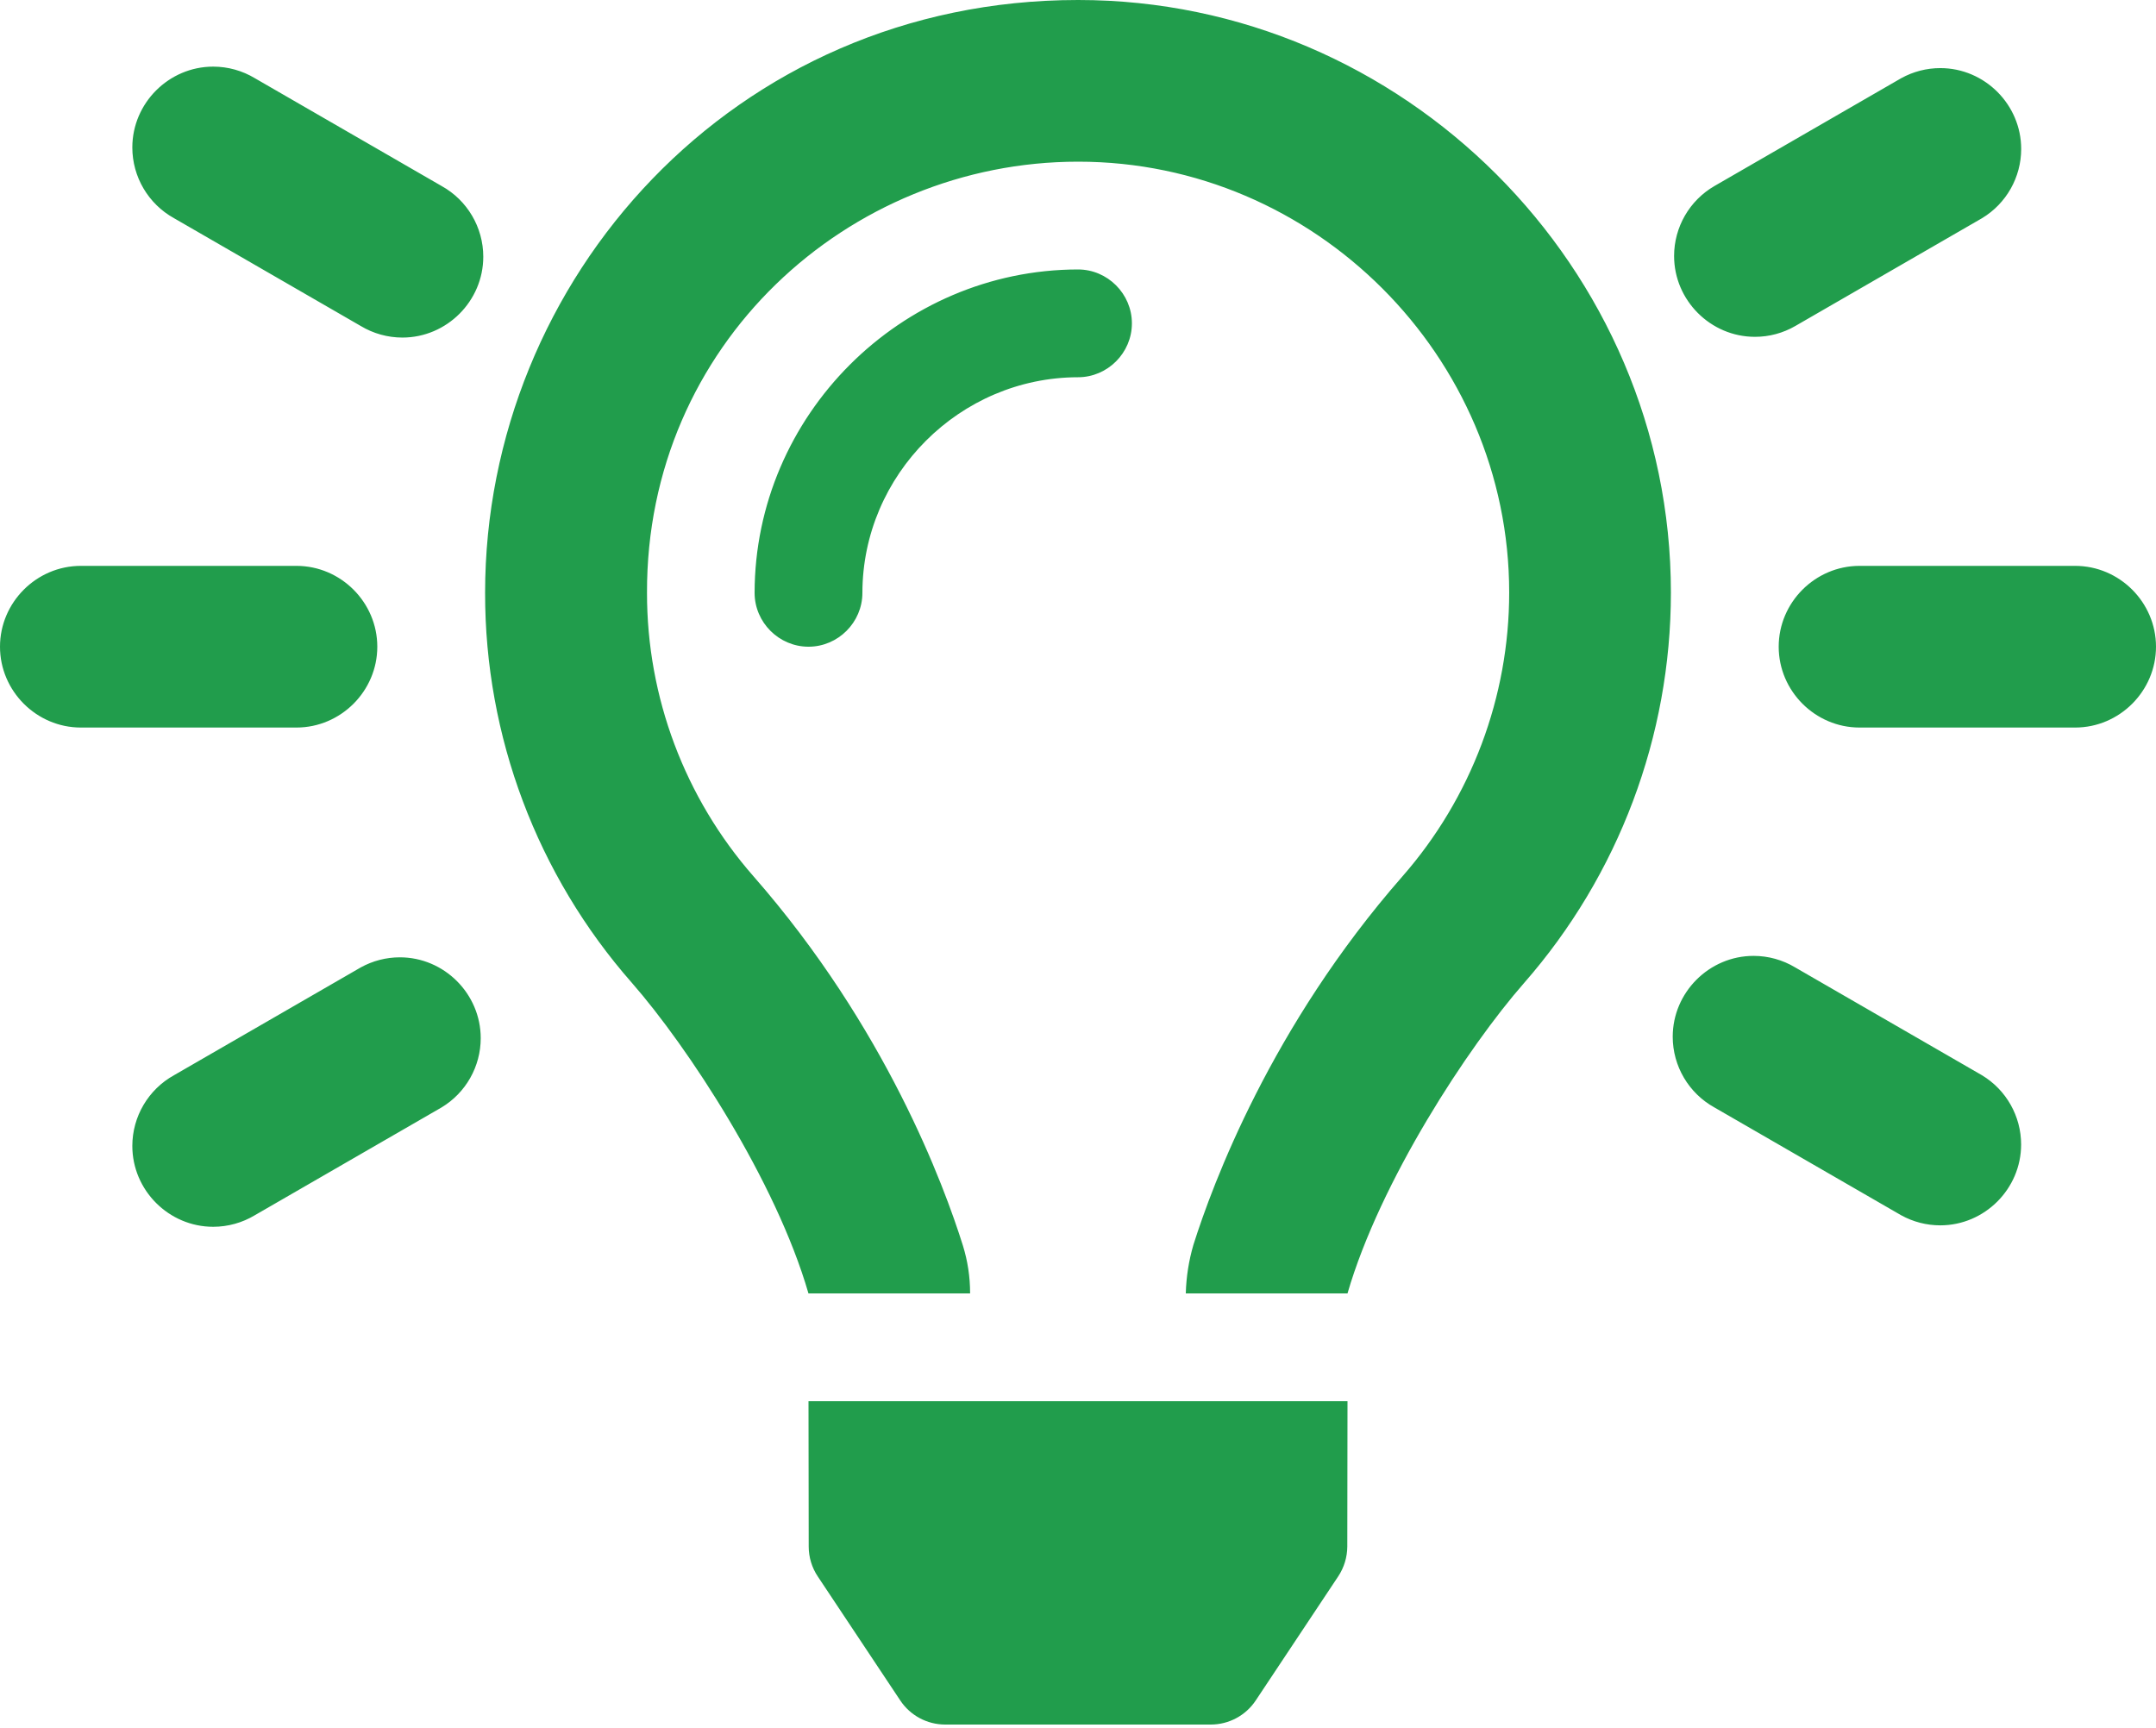 <?xml version="1.0" encoding="UTF-8" standalone="no"?>
<!DOCTYPE svg PUBLIC "-//W3C//DTD SVG 1.1//EN" "http://www.w3.org/Graphics/SVG/1.1/DTD/svg11.dtd">
<svg width="100%" height="100%" viewBox="0 0 640 513" version="1.1" xmlns="http://www.w3.org/2000/svg" xmlns:xlink="http://www.w3.org/1999/xlink" xml:space="preserve" xmlns:serif="http://www.serif.com/" style="fill-rule:evenodd;clip-rule:evenodd;stroke-linejoin:round;stroke-miterlimit:2;">
    <g transform="matrix(1,0,0,1,0,1.38664e-05)">
        <path d="M112,192C112,178.834 101.166,168 88,168L24,168C10.834,168 -0,178.834 0,192C0,205.166 10.834,216 24,216L88,216C101.166,216 112,205.166 112,192ZM107.08,287.22L51.66,319.22C44.032,323.442 39.281,331.5 39.281,340.219C39.281,353.385 50.115,364.219 63.281,364.219C67.643,364.219 71.923,363.03 75.66,360.78L131.08,328.78C138.283,324.443 142.701,316.627 142.701,308.219C142.701,295.053 131.867,284.219 118.701,284.219C114.636,284.219 110.637,285.252 107.08,287.22ZM131.08,55.22L75.66,23.22C71.923,20.97 67.643,19.781 63.281,19.781C50.115,19.781 39.281,30.615 39.281,43.781C39.281,52.5 44.032,60.558 51.66,64.78L107.08,96.78C110.817,99.03 115.097,100.219 119.459,100.219C132.625,100.219 143.459,89.385 143.459,76.219C143.459,67.5 138.708,59.442 131.08,55.22ZM520.94,100C525.154,100.008 529.296,98.897 532.94,96.78L588.36,64.78C595.563,60.443 599.981,52.627 599.981,44.219C599.981,31.053 589.147,20.219 575.981,20.219C571.916,20.219 567.917,21.252 564.36,23.22L508.94,55.22C501.528,59.503 496.948,67.44 496.948,76C496.948,89.163 507.777,99.996 520.94,100ZM616,168L552,168C538.834,168 528,178.834 528,192C528,205.166 538.834,216 552,216L616,216C629.166,216 640,205.166 640,192C640,178.834 629.166,168 616,168ZM588.34,319.23L532.92,287.23C529.183,284.98 524.903,283.791 520.541,283.791C507.375,283.791 496.541,294.625 496.541,307.791C496.541,316.51 501.292,324.568 508.92,328.79L564.34,360.79C567.897,362.758 571.896,363.791 575.961,363.791C589.127,363.791 599.961,352.957 599.961,339.791C599.961,331.383 595.543,323.567 588.34,319.23ZM320,0C217.72,0 144,83 144,176C143.941,218.598 159.437,259.785 187.56,291.78C204.19,310.78 230.31,350.58 239.97,383.94L239.97,384L287.97,384L287.97,383.88C287.968,379.11 287.25,374.367 285.84,369.81C280.25,352 263,305.06 223.66,260.15C203.264,236.873 192.027,206.948 192.06,176C191.84,102.36 251.72,48 320,48C320.029,48 320.058,48 320.087,48C390.257,48 447.997,105.741 447.997,175.91C447.997,206.889 436.743,236.838 416.34,260.15C377.25,304.76 359.94,351.62 354.25,369.61C352.892,374.264 352.136,379.074 352,383.92L352,384L400,384C409.69,350.63 435.78,310.82 452.41,291.85C480.502,259.779 496,218.565 496,175.93C496,79.418 416.582,-0 320.07,-0C320.047,-0 320.023,-0 320,0ZM320,80C267.359,80.06 224.06,123.359 224,176C224,184.777 231.223,192 240,192C248.777,192 256,184.777 256,176C256.044,140.907 284.907,112.044 320,112C328.777,112 336,104.777 336,96C336,87.223 328.777,80 320,80ZM240.06,459.19C240.068,462.337 241.004,465.412 242.75,468.03L267.25,504.86C270.211,509.312 275.214,511.996 280.56,512L359.41,512C364.767,512.006 369.784,509.321 372.75,504.86L397.25,468C398.986,465.377 399.921,462.305 399.94,459.16L400,416L240,416L240.06,459.19Z" style="fill:rgb(33,157,76);fill-rule:nonzero;"/>
    </g>
</svg>
